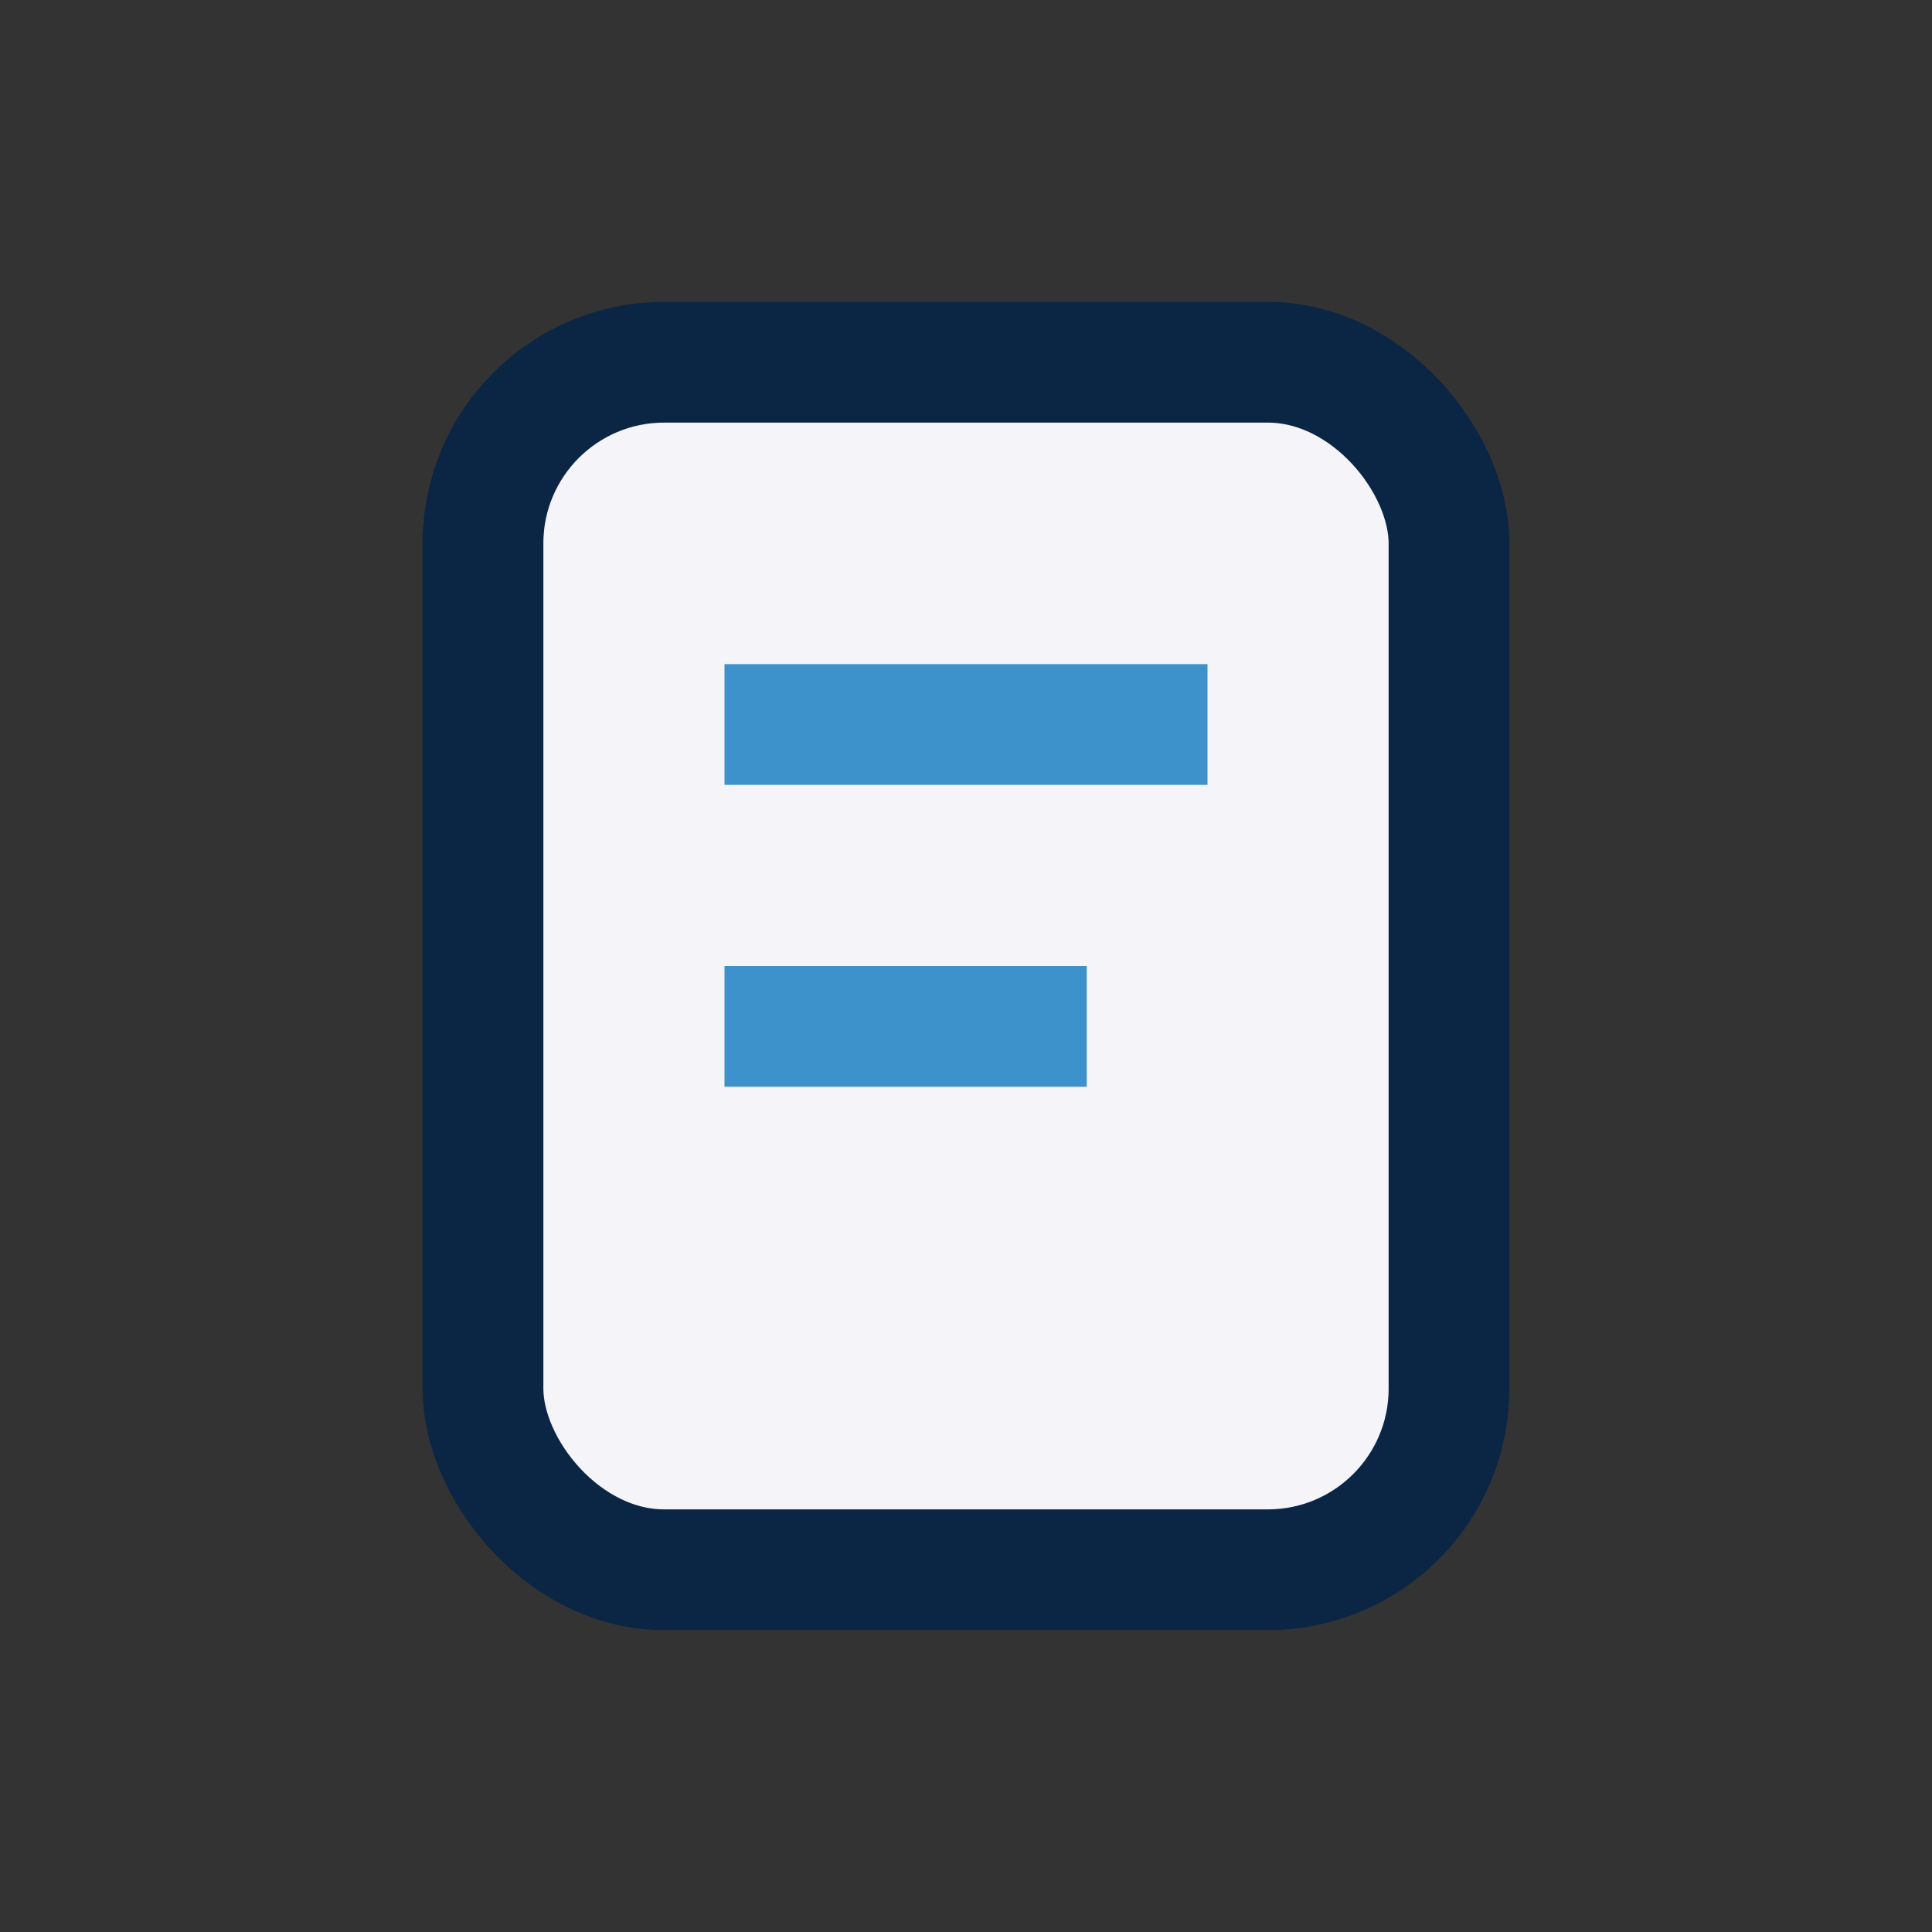 <?xml version="1.0" encoding="UTF-8"?>
<svg xmlns="http://www.w3.org/2000/svg" width="32" height="32" viewBox="0 0 32 32"><rect x="0" y="0" width="32" height="32" fill="#333333" stroke="none"/><rect x="8" y="6" width="16" height="20" rx="3" fill="#F4F4F9" stroke="#0B2545" stroke-width="2"/><path d="M12 12h8" stroke="#3E92CC" stroke-width="2"/><path d="M12 17h6" stroke="#3E92CC" stroke-width="2"/></svg>